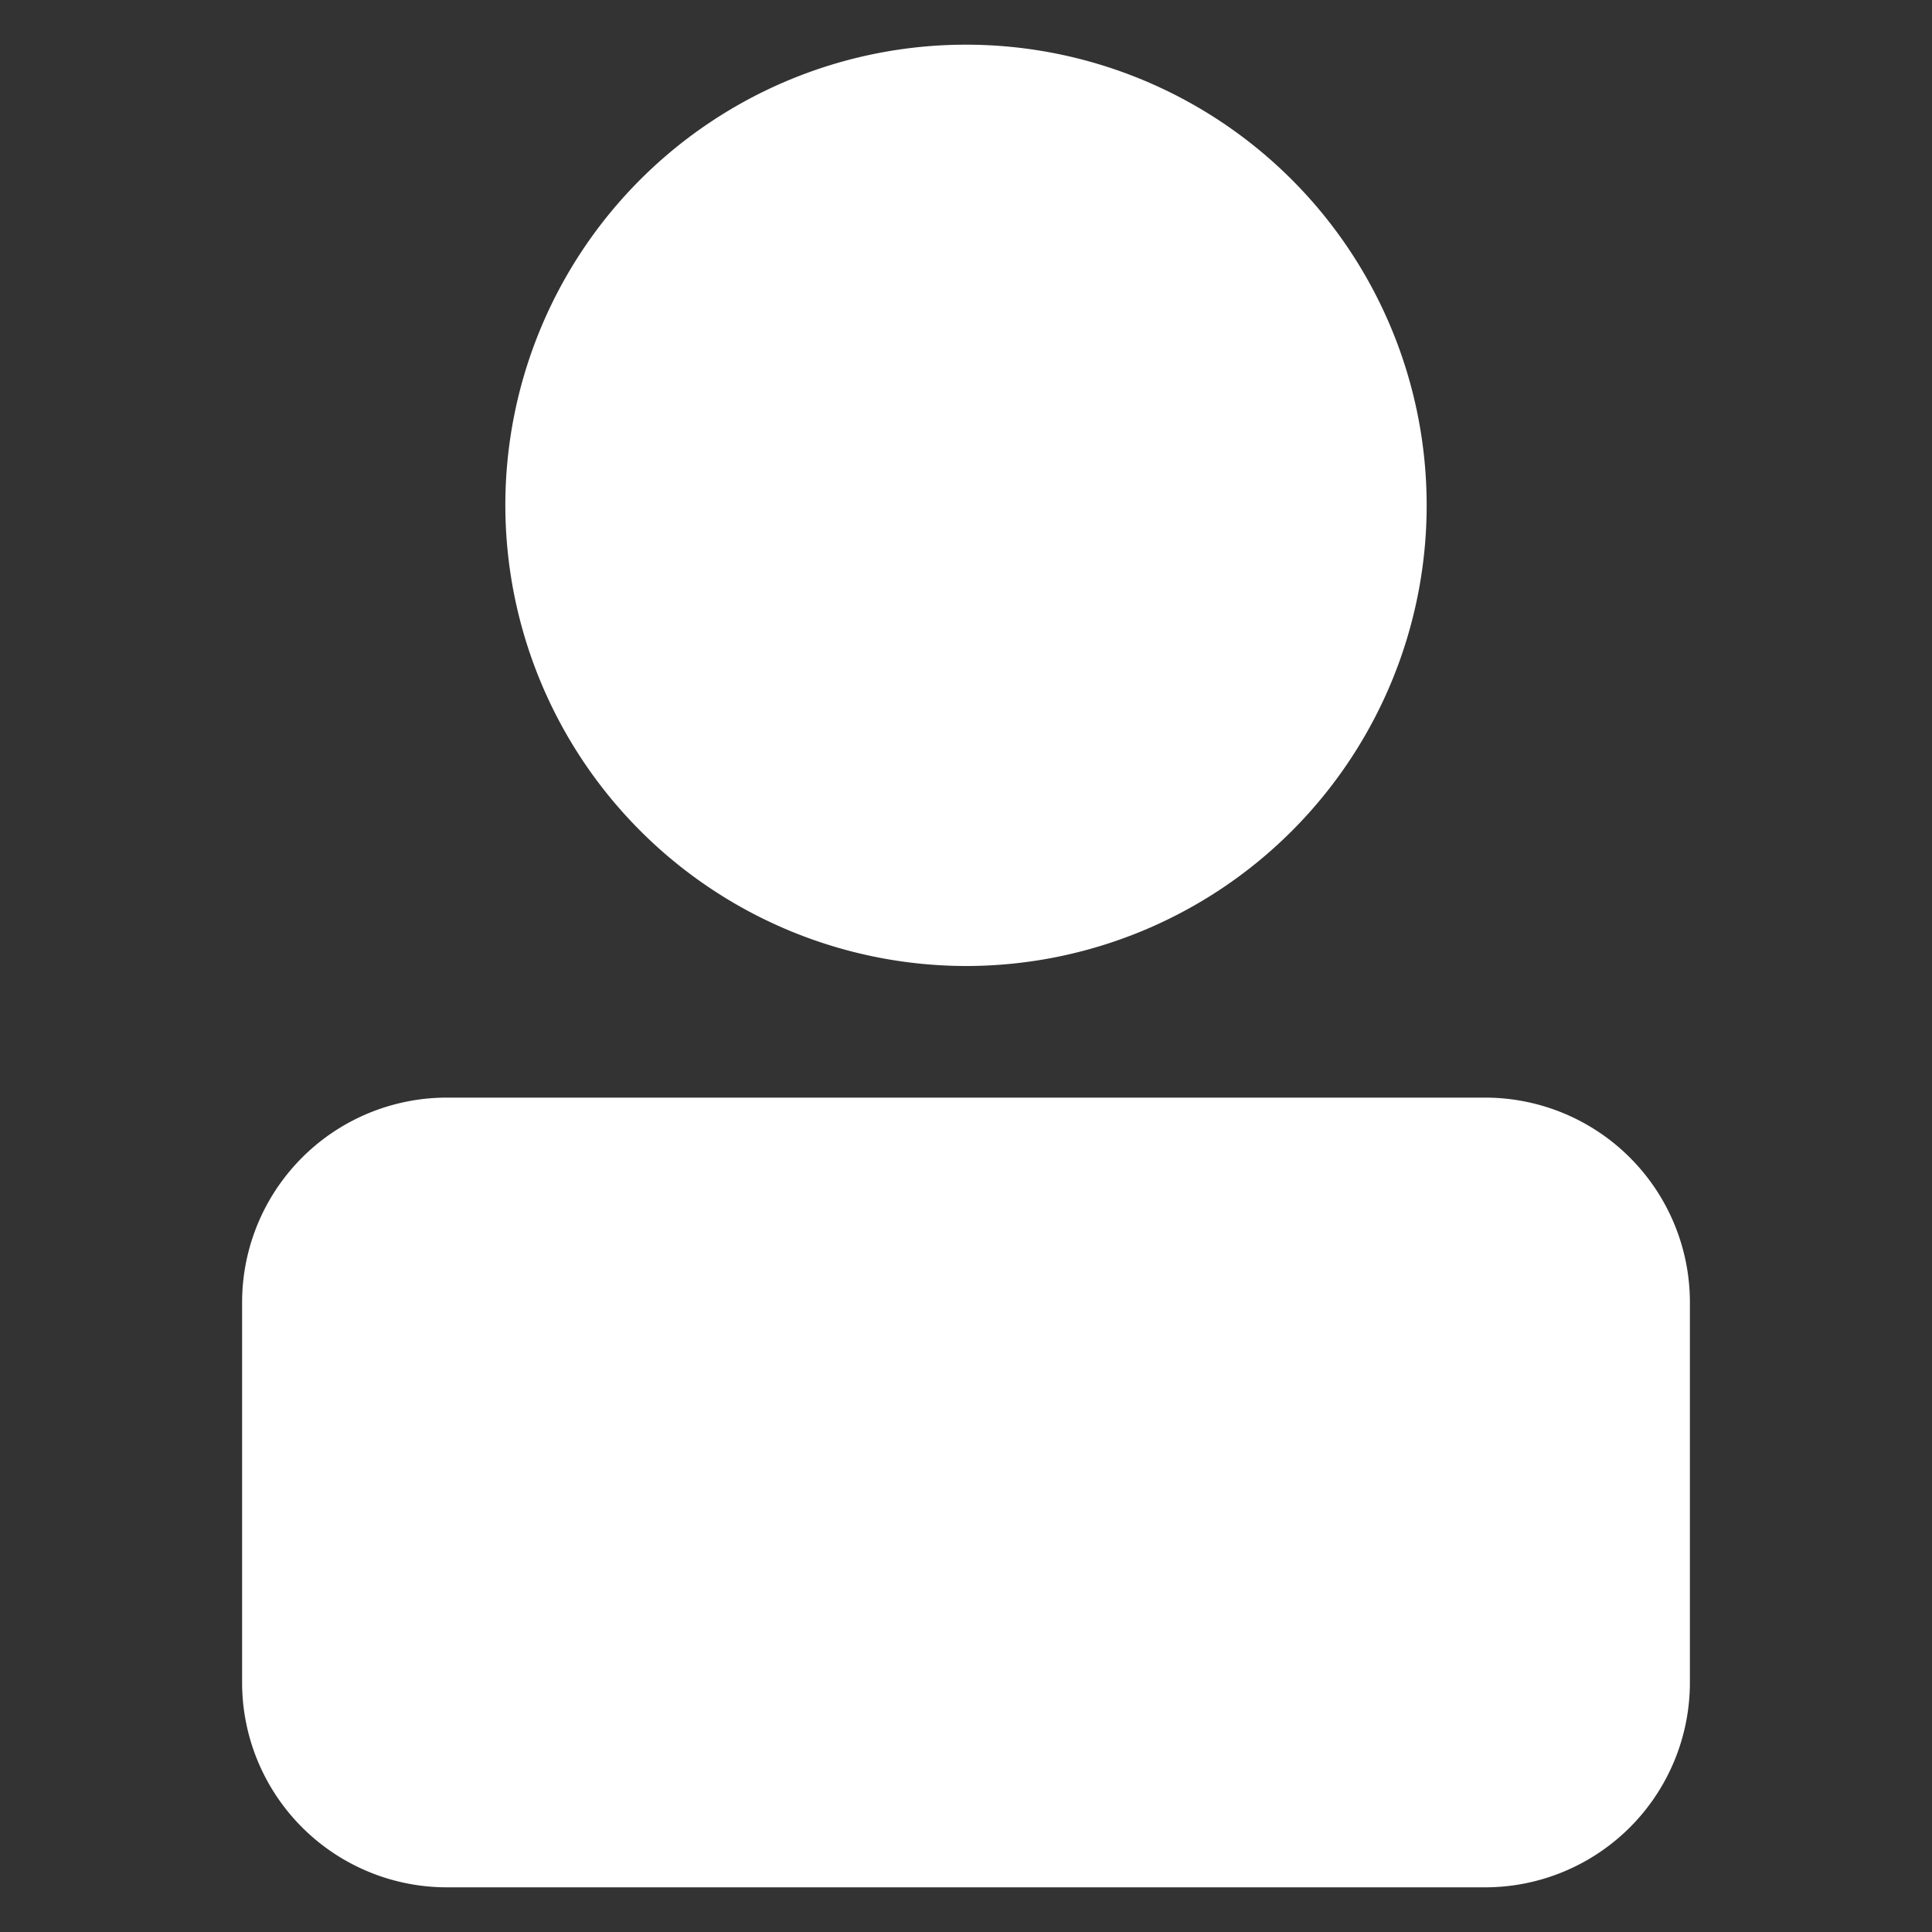 <svg xmlns="http://www.w3.org/2000/svg" version="1.1" xmlns:xlink="http://www.w3.org/1999/xlink" width="512" height="512" x="0" y="0" viewBox="0 0 32 32" style="enable-background:new 0 0 512 512" xml:space="preserve" class=""><rect x="0" y="0" width="32" height="32" fill="#333333" stroke="none"/><g transform="matrix(1.09,0,0,1.09,-1.44,-1.44)"><path d="M9 9a7 7 0 1 1 7 7 7.008 7.008 0 0 1-7-7zm14.892 9H8.108A3.112 3.112 0 0 0 5 21.108v5.784A3.112 3.112 0 0 0 8.108 30h15.784A3.112 3.112 0 0 0 27 26.892v-5.784A3.112 3.112 0 0 0 23.892 18z" data-name="01 user" fill="#ffffff" opacity="1" data-original="#000000" class=""></path></g></svg>